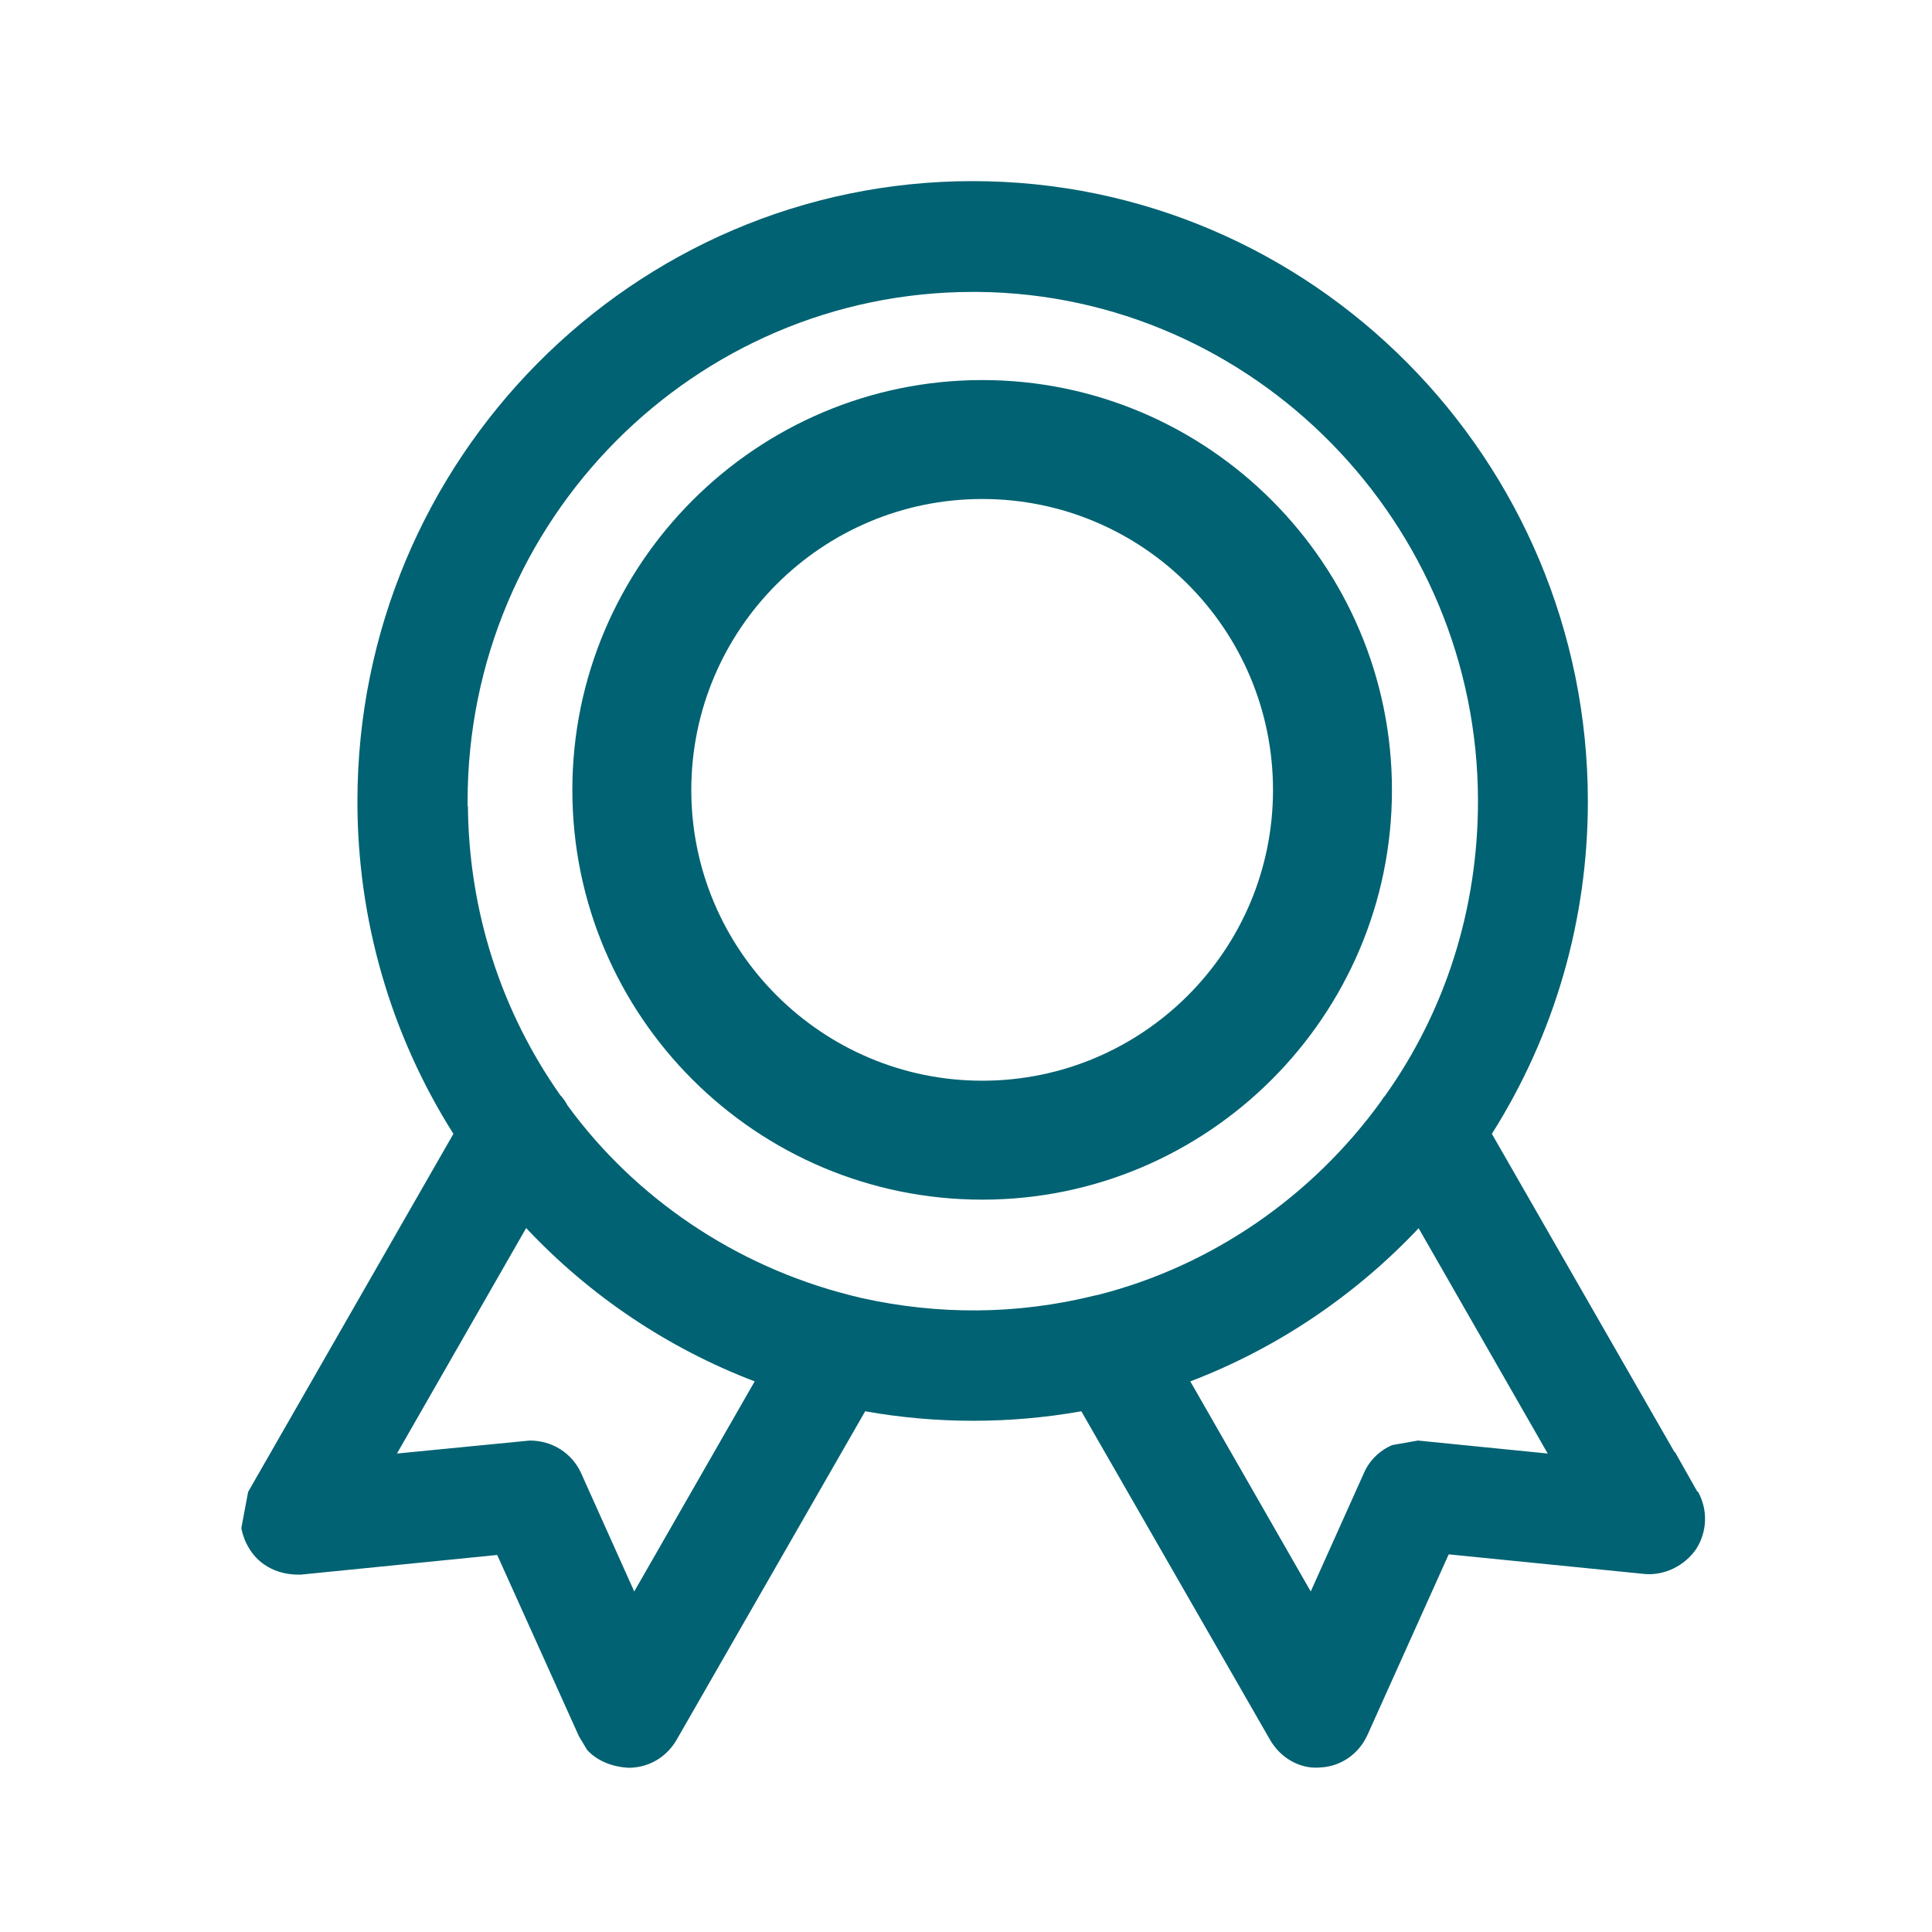 <svg width="64" height="64" viewBox="0 0 64 64" fill="none" xmlns="http://www.w3.org/2000/svg">
<path d="M56.23 49.42L55.48 48.09V48.12L49.42 37.56C51.5 34.27 52.6 30.47 52.6 26.55C52.6 15.22 43.46 6 32.22 6C20.98 6 11.84 15.22 11.84 26.55C11.84 30.47 12.94 34.27 15.02 37.56L8.22 49.42L8 50.59V50.66C8.05 50.88 8.13 51.1 8.27 51.32C8.61 51.87 9.24 52.19 9.98 52.16L16.47 51.51L19.18 57.52L19.45 57.97C19.76 58.31 20.25 58.53 20.82 58.56C21.48 58.56 22.07 58.22 22.41 57.64L28.66 46.75C31.01 47.17 33.47 47.17 35.82 46.75L42.07 57.63C42.42 58.24 43.07 58.61 43.73 58.55C44.41 58.52 45.01 58.11 45.3 57.47L47.99 51.49L54.48 52.14C55.13 52.2 55.81 51.87 56.19 51.31C56.56 50.73 56.58 50 56.24 49.4L56.23 49.42ZM17.43 40.68C19.54 42.93 22.14 44.67 25 45.76L21.01 52.72L19.25 48.8C18.95 48.14 18.3 47.72 17.55 47.72L13.15 48.15L17.43 40.68ZM15.49 26.71V26.54C15.49 17.24 23 9.67 32.23 9.67H32.4C41.53 9.76 48.96 17.33 48.96 26.54C48.96 30.09 47.89 33.48 45.88 36.3C45.81 36.38 45.76 36.46 45.75 36.48C43.45 39.66 40.12 41.94 36.39 42.89L36.25 42.92C33.7 43.55 31.09 43.57 28.5 42.99L28.14 42.9C24.37 41.94 21.05 39.7 18.8 36.62C18.72 36.47 18.64 36.36 18.56 36.28C16.59 33.48 15.53 30.17 15.5 26.7L15.49 26.71ZM46.99 40.68L51.27 48.15L46.97 47.72L46.12 47.87C45.7 48.05 45.36 48.38 45.18 48.8L43.42 52.72L39.43 45.76C42.29 44.67 44.89 42.92 47 40.68H46.99Z" fill="#006272"/>
<path d="M32.54 39.74C40.02 39.74 46.11 33.65 46.11 26.17C46.11 18.69 40.02 12.59 32.54 12.59C25.06 12.59 18.96 18.68 18.96 26.17C18.96 33.66 25.05 39.74 32.54 39.74ZM22.9 26.17C22.9 20.85 27.22 16.53 32.54 16.53C37.86 16.53 42.17 20.85 42.17 26.17C42.17 31.49 37.85 35.8 32.54 35.8C27.23 35.8 22.9 31.48 22.9 26.17Z" fill="#006272"/>
</svg>
